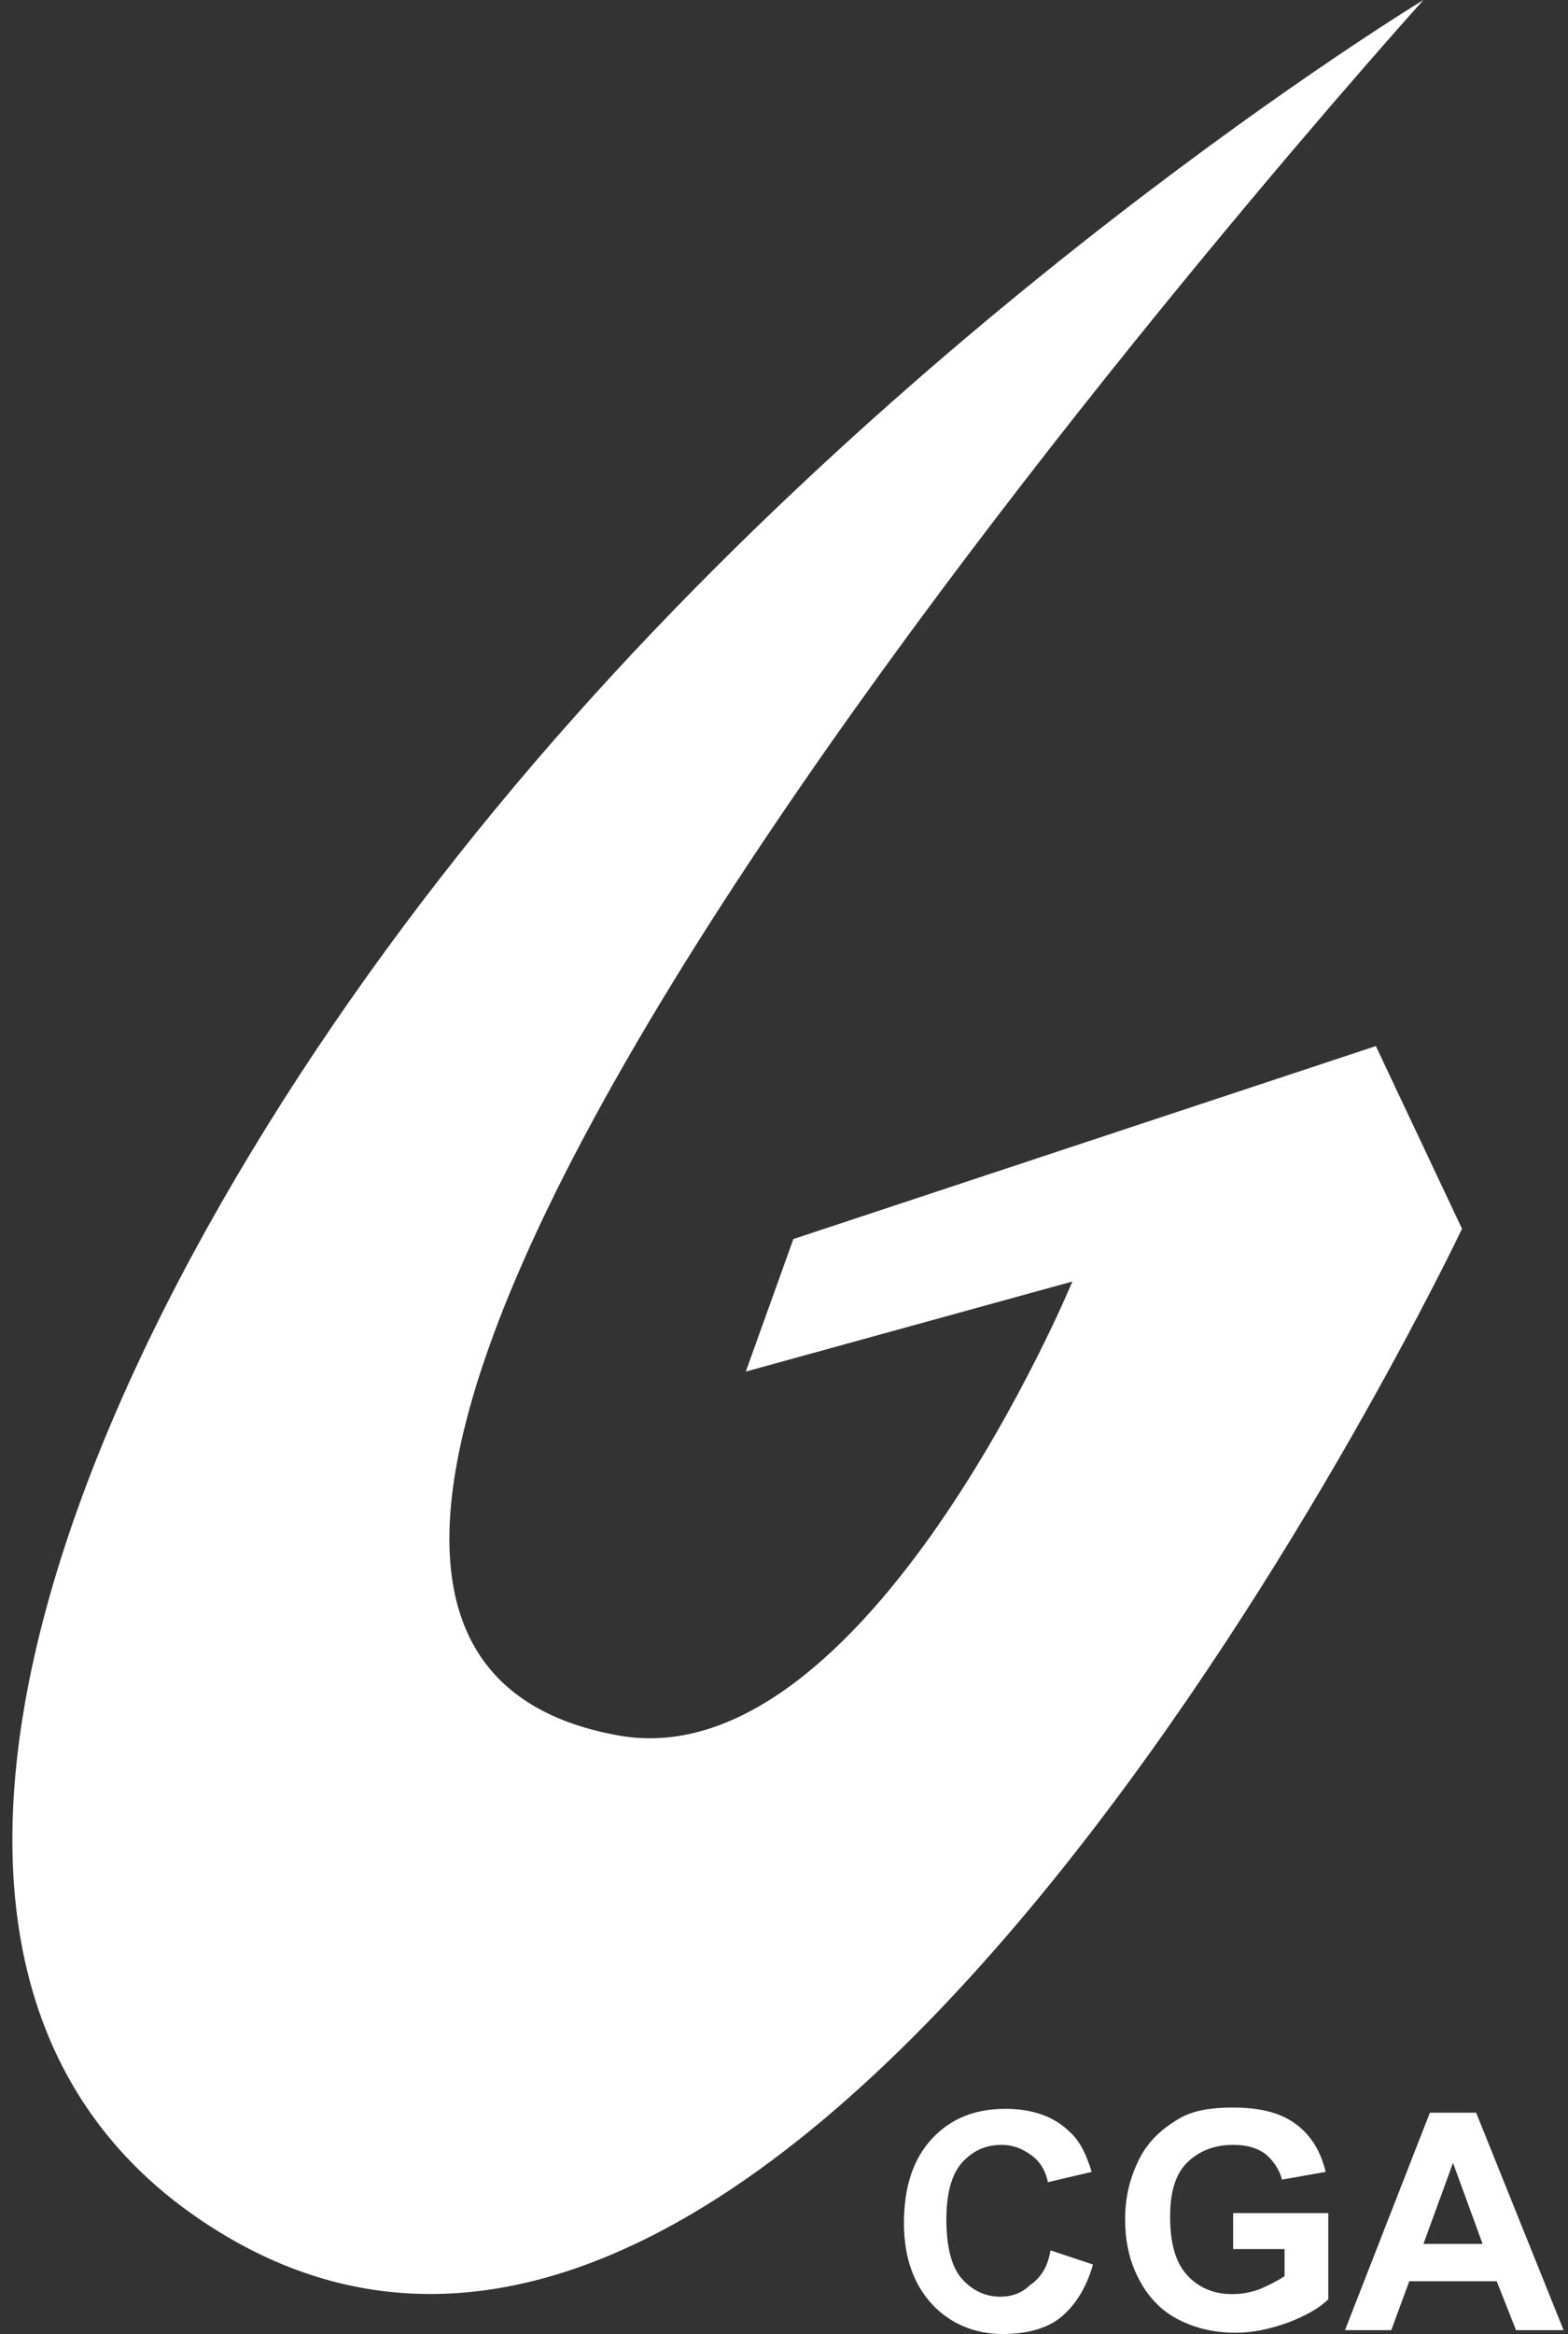 <?xml version="1.0" encoding="utf-8"?>
<svg xmlns="http://www.w3.org/2000/svg" width="121" height="180" viewBox="0 0 121 180" fill="none">
<rect x="0" y="0" width="121" height="180" fill="#333333" stroke="none"/>
<path d="M109.844 0C109.844 0 69.557 24.41 38.3 62.315C6.746 100.518 -15.68 152.216 16.966 172.161C62.81 200.243 112.821 94.763 112.821 94.763L106.173 80.673L61.222 95.557L57.551 105.777L82.755 98.831C82.755 98.831 66.878 137.133 47.826 133.859C-2.978 124.928 109.844 0 109.844 0Z" fill="white"/>
<path d="M81.068 173.55L84.342 174.642C83.846 176.428 82.953 177.817 81.862 178.71C80.77 179.603 79.182 180 77.396 180C75.213 180 73.328 179.206 71.939 177.718C70.549 176.229 69.756 174.146 69.756 171.466C69.756 168.688 70.45 166.505 71.939 164.917C73.427 163.33 75.312 162.635 77.595 162.635C79.678 162.635 81.365 163.231 82.556 164.421C83.35 165.116 83.846 166.207 84.243 167.497L80.869 168.291C80.671 167.398 80.274 166.703 79.579 166.207C78.885 165.711 78.19 165.414 77.297 165.414C76.007 165.414 75.015 165.91 74.221 166.803C73.427 167.696 73.03 169.184 73.03 171.169C73.03 173.253 73.427 174.84 74.221 175.733C75.015 176.626 76.007 177.122 77.198 177.122C78.091 177.122 78.885 176.825 79.48 176.229C80.373 175.634 80.869 174.741 81.068 173.55Z" fill="white"/>
<path d="M95.158 173.55V170.673H102.501V177.321C101.806 178.015 100.715 178.611 99.425 179.107C98.036 179.603 96.746 179.901 95.357 179.901C93.57 179.901 92.082 179.504 90.792 178.809C89.502 178.115 88.51 177.023 87.815 175.634C87.121 174.245 86.823 172.756 86.823 171.169C86.823 169.383 87.22 167.894 87.914 166.505C88.609 165.116 89.701 164.124 91.09 163.33C92.181 162.734 93.471 162.536 95.158 162.536C97.242 162.536 98.83 162.933 100.02 163.826C101.211 164.719 101.906 165.91 102.303 167.497L98.929 168.093C98.73 167.299 98.234 166.604 97.639 166.108C96.944 165.612 96.15 165.414 95.158 165.414C93.67 165.414 92.479 165.91 91.586 166.803C90.693 167.696 90.296 169.085 90.296 170.97C90.296 172.955 90.693 174.443 91.586 175.436C92.479 176.428 93.67 176.924 95.059 176.924C95.754 176.924 96.448 176.825 97.242 176.527C97.936 176.229 98.532 175.932 99.127 175.535V173.451H95.158V173.55Z" fill="white"/>
<path d="M120.66 179.702H116.988L115.5 175.932H108.752L107.363 179.702H103.791L110.34 162.933H113.912L120.66 179.702ZM114.409 173.054L112.126 166.803L109.844 173.054H114.409Z" fill="white"/>
</svg>
